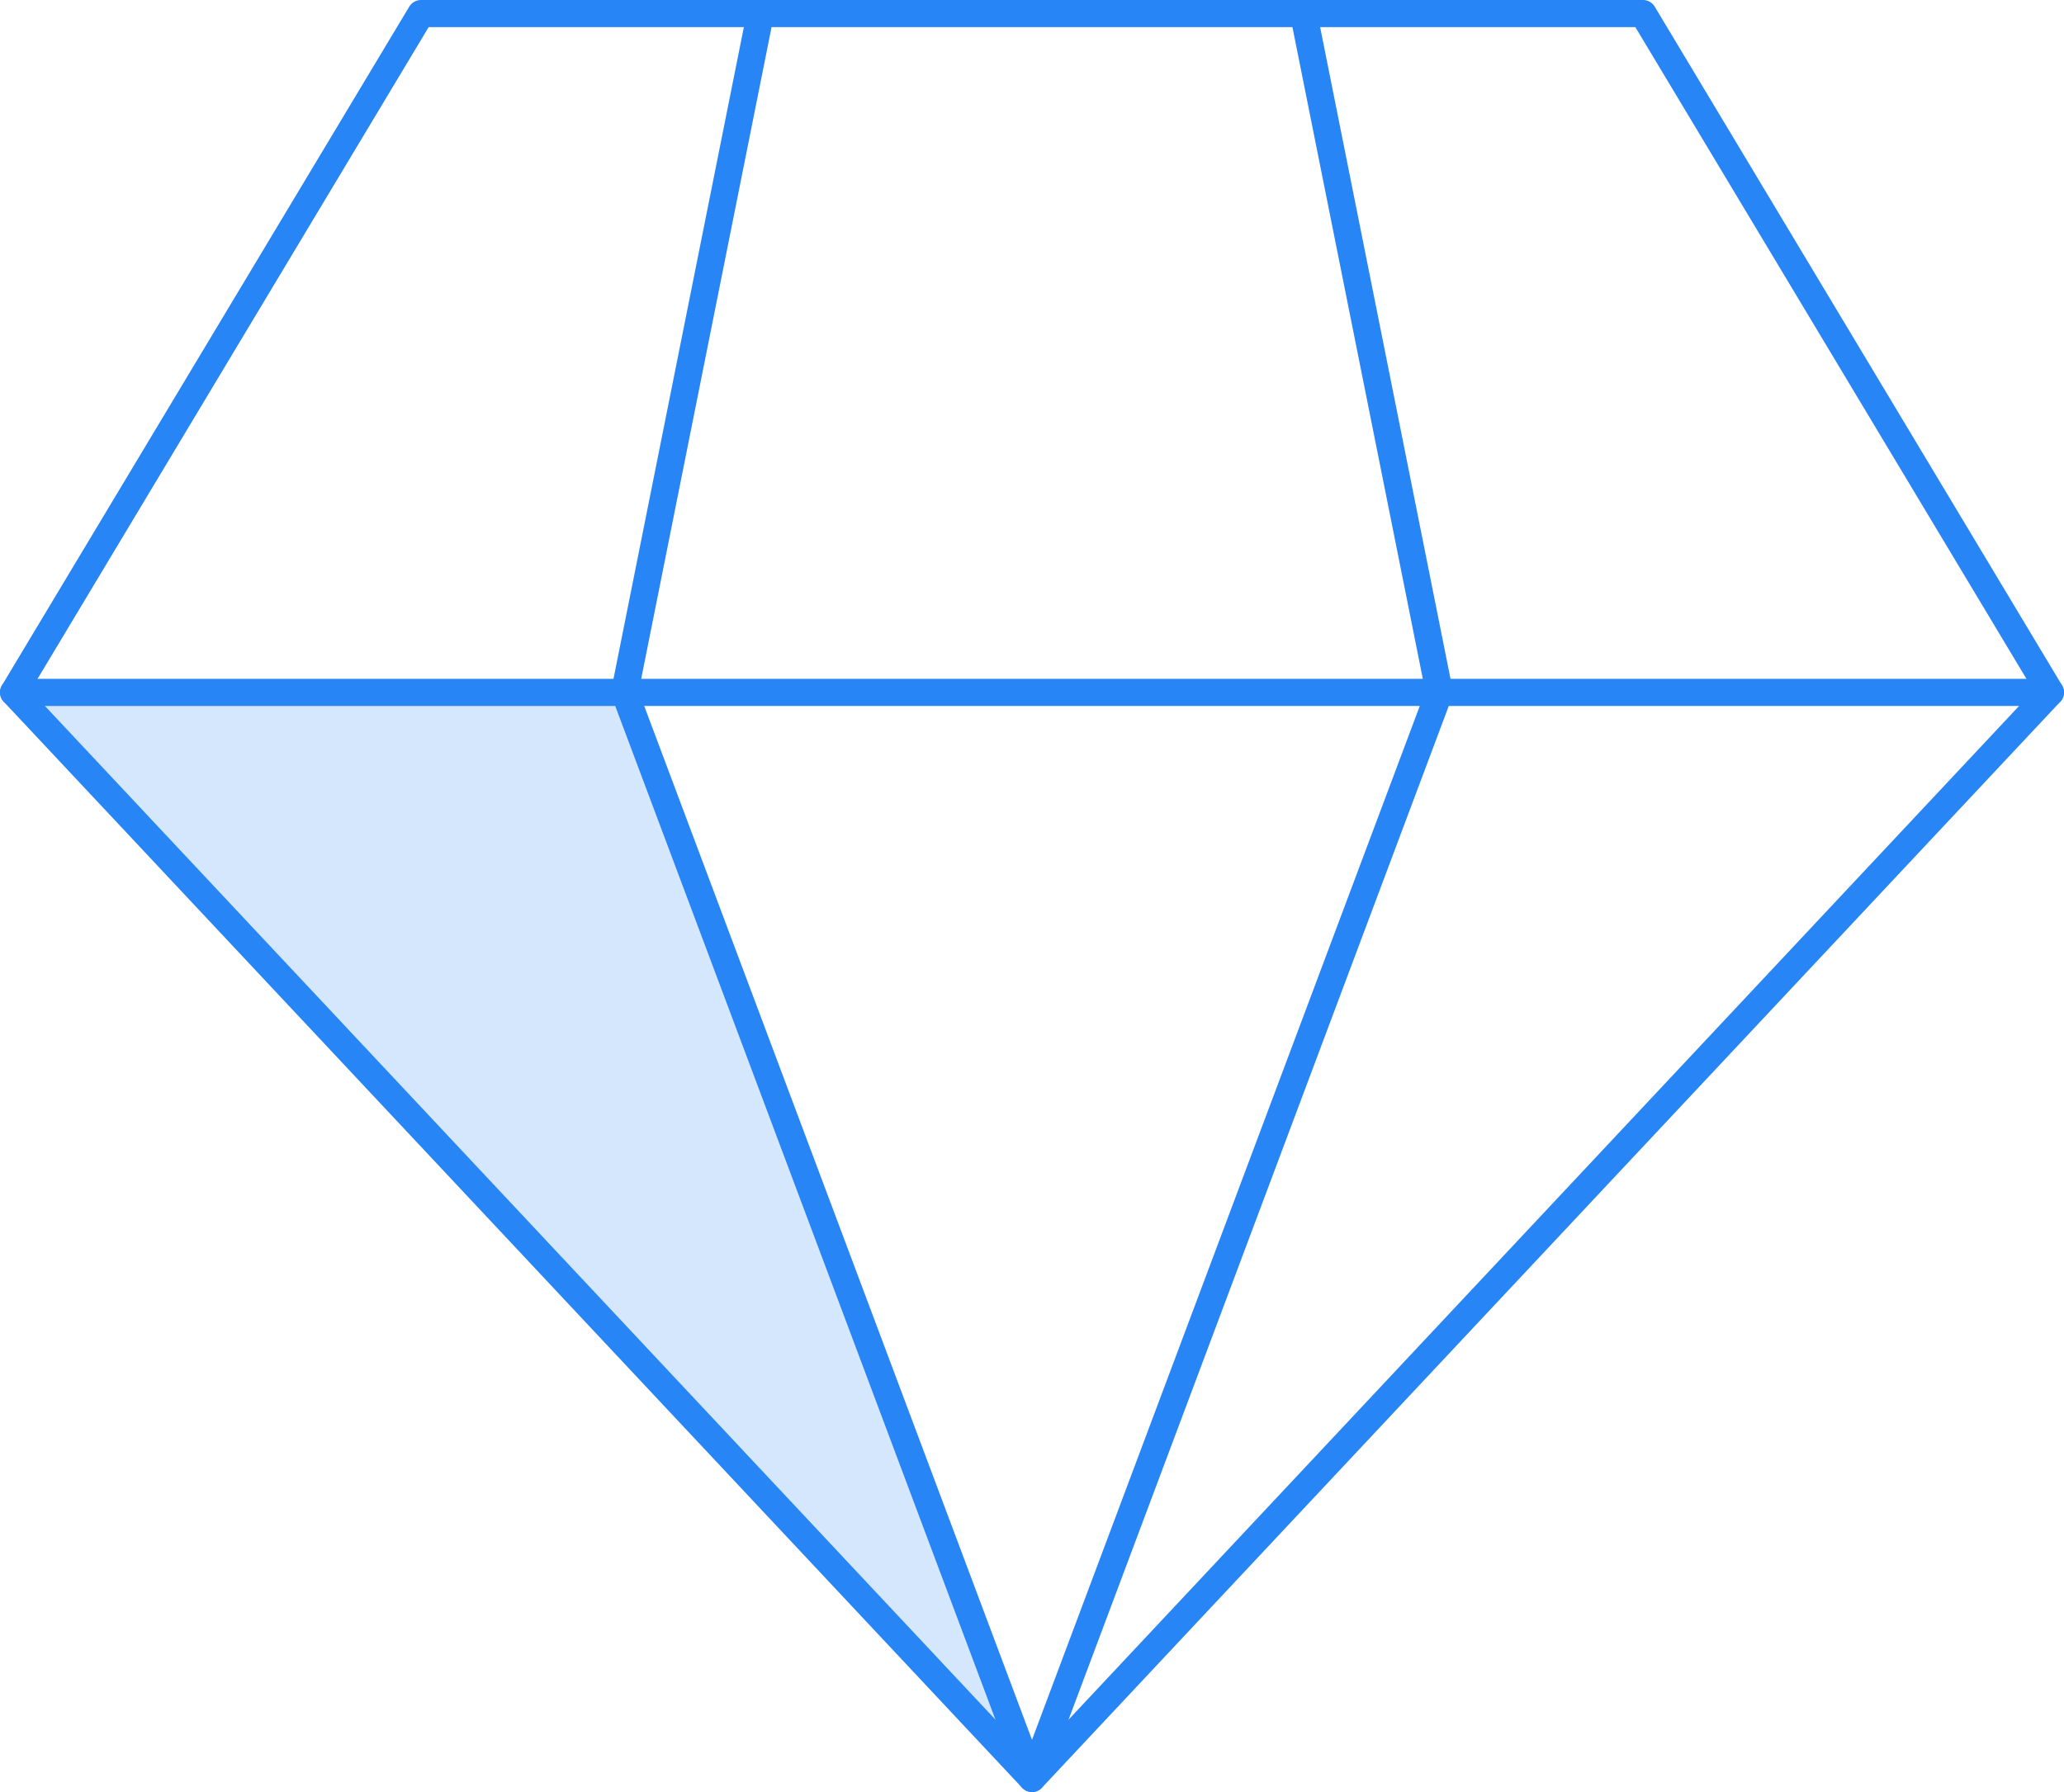 <svg width="152" height="132" viewBox="0 0 152 132" fill="none" xmlns="http://www.w3.org/2000/svg">
<path d="M46 51L76 131L1 51H46Z" fill="#D4E7FD"/>
<path d="M76 131L151 51L121 1H96H56H31L1 51L76 131Z" stroke="#2885F6" stroke-width="2" stroke-miterlimit="10" stroke-linecap="round" stroke-linejoin="round"/>
<path d="M1 51H46H106H151" stroke="#2885F6" stroke-width="2" stroke-miterlimit="10" stroke-linecap="round" stroke-linejoin="round"/>
<path d="M56 1L46 51L76 131L106 51L96 1" stroke="#2885F6" stroke-width="2" stroke-miterlimit="10" stroke-linecap="round" stroke-linejoin="round"/>
</svg>
